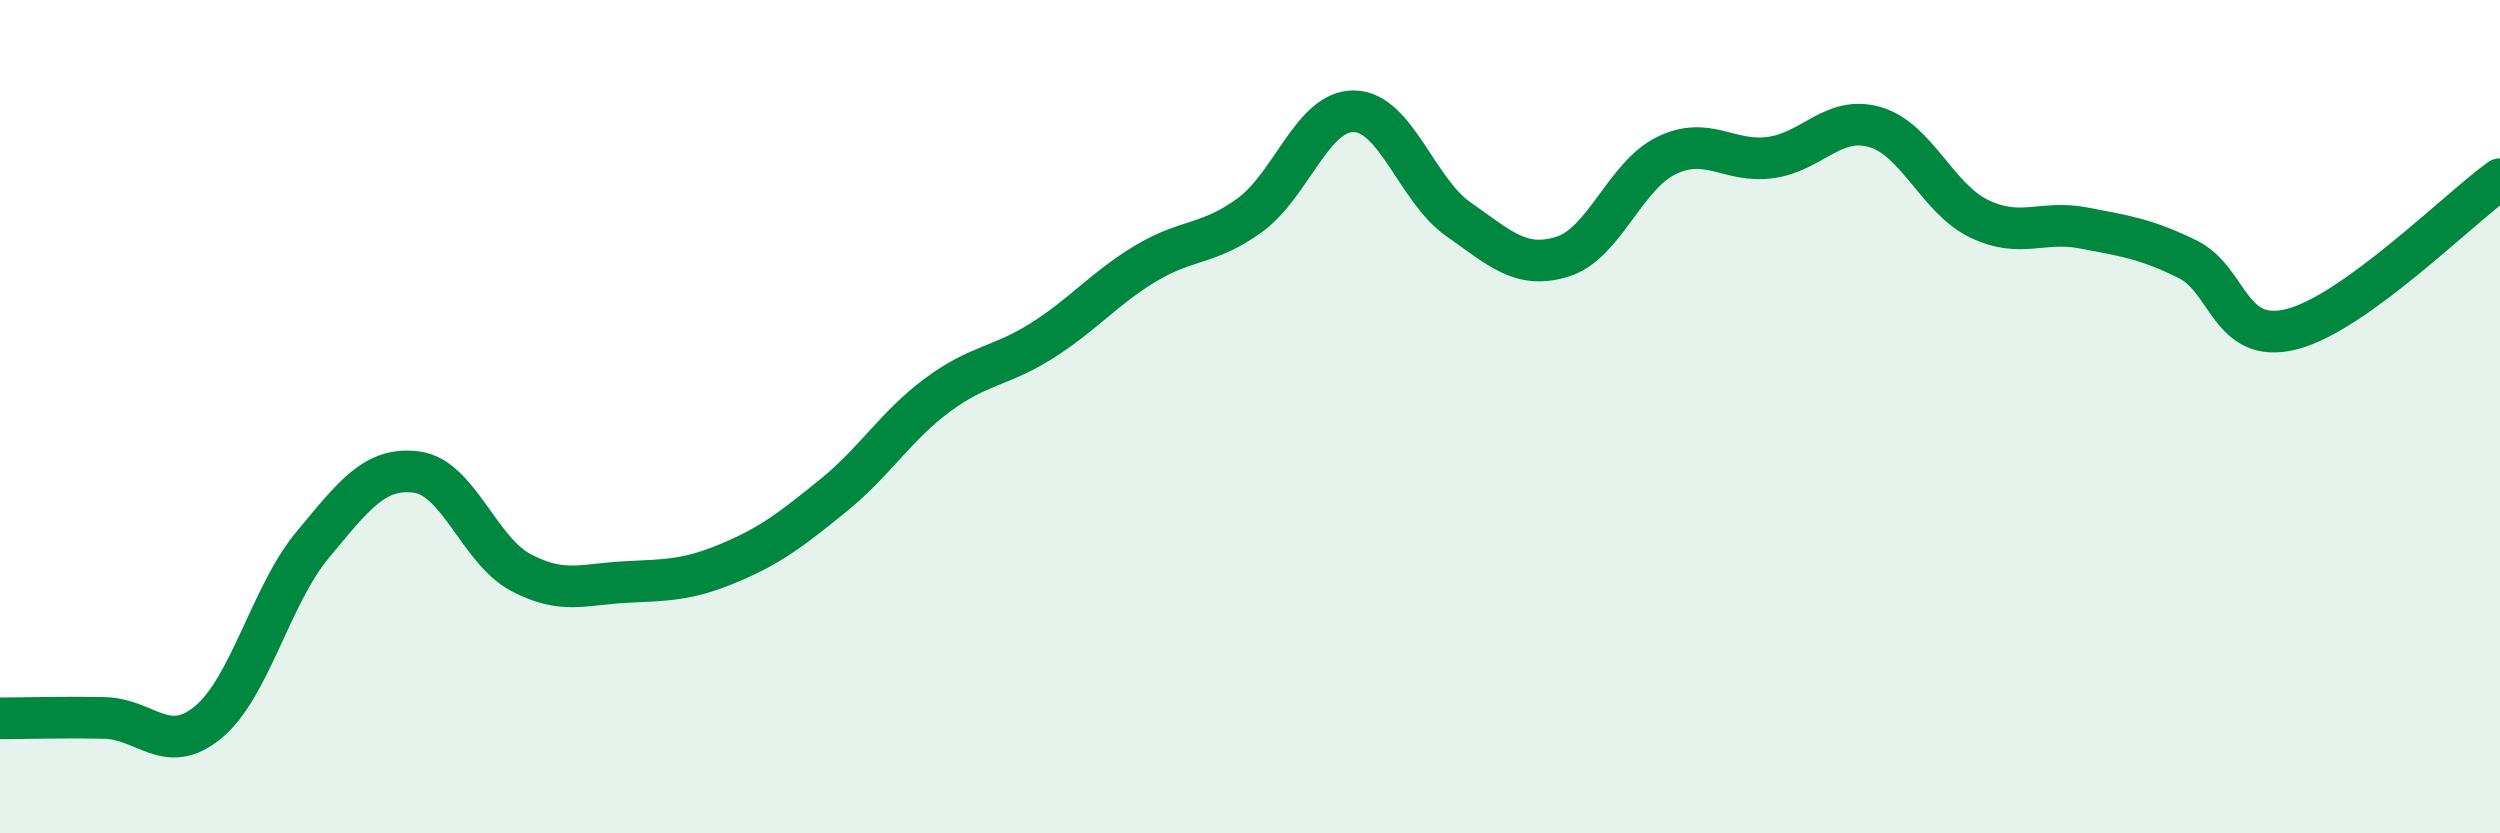 
    <svg width="60" height="20" viewBox="0 0 60 20" xmlns="http://www.w3.org/2000/svg">
      <path
        d="M 0,17.24 C 0.5,17.24 1.5,17.21 2.5,17.23 C 3.5,17.25 4,18.16 5,17.33 C 6,16.5 6.5,14.28 7.5,13.08 C 8.5,11.88 9,11.2 10,11.33 C 11,11.46 11.5,13.21 12.5,13.74 C 13.5,14.27 14,14.02 15,13.97 C 16,13.92 16.5,13.93 17.5,13.51 C 18.5,13.09 19,12.7 20,11.89 C 21,11.08 21.5,10.22 22.5,9.48 C 23.5,8.74 24,8.81 25,8.18 C 26,7.55 26.5,6.92 27.5,6.32 C 28.5,5.72 29,5.89 30,5.16 C 31,4.43 31.5,2.65 32.5,2.67 C 33.5,2.69 34,4.56 35,5.26 C 36,5.96 36.5,6.47 37.5,6.16 C 38.5,5.85 39,4.21 40,3.73 C 41,3.25 41.5,3.92 42.5,3.78 C 43.5,3.64 44,2.76 45,3.05 C 46,3.34 46.5,4.77 47.5,5.25 C 48.5,5.73 49,5.28 50,5.47 C 51,5.66 51.5,5.73 52.5,6.22 C 53.5,6.71 53.5,8.28 55,7.9 C 56.5,7.52 59,5.02 60,4.3L60 20L0 20Z"
        fill="#008740"
        opacity="0.1"
        stroke-linecap="round"
        stroke-linejoin="round"
      />
      <path
        d="M 0,17.24 C 0.5,17.24 1.5,17.21 2.5,17.23 C 3.5,17.25 4,18.16 5,17.33 C 6,16.5 6.5,14.28 7.5,13.08 C 8.5,11.88 9,11.2 10,11.33 C 11,11.46 11.5,13.21 12.5,13.74 C 13.5,14.27 14,14.02 15,13.97 C 16,13.92 16.5,13.93 17.5,13.51 C 18.5,13.09 19,12.7 20,11.89 C 21,11.08 21.5,10.22 22.5,9.48 C 23.5,8.74 24,8.81 25,8.18 C 26,7.55 26.5,6.92 27.5,6.32 C 28.5,5.72 29,5.89 30,5.16 C 31,4.43 31.5,2.65 32.5,2.67 C 33.5,2.69 34,4.56 35,5.26 C 36,5.96 36.5,6.47 37.5,6.16 C 38.5,5.85 39,4.21 40,3.73 C 41,3.25 41.5,3.92 42.5,3.78 C 43.5,3.64 44,2.76 45,3.05 C 46,3.34 46.5,4.77 47.5,5.25 C 48.5,5.73 49,5.28 50,5.47 C 51,5.66 51.5,5.73 52.5,6.22 C 53.5,6.71 53.5,8.28 55,7.9 C 56.5,7.52 59,5.02 60,4.3"
        stroke="#008740"
        stroke-width="1"
        fill="none"
        stroke-linecap="round"
        stroke-linejoin="round"
      />
    </svg>
  